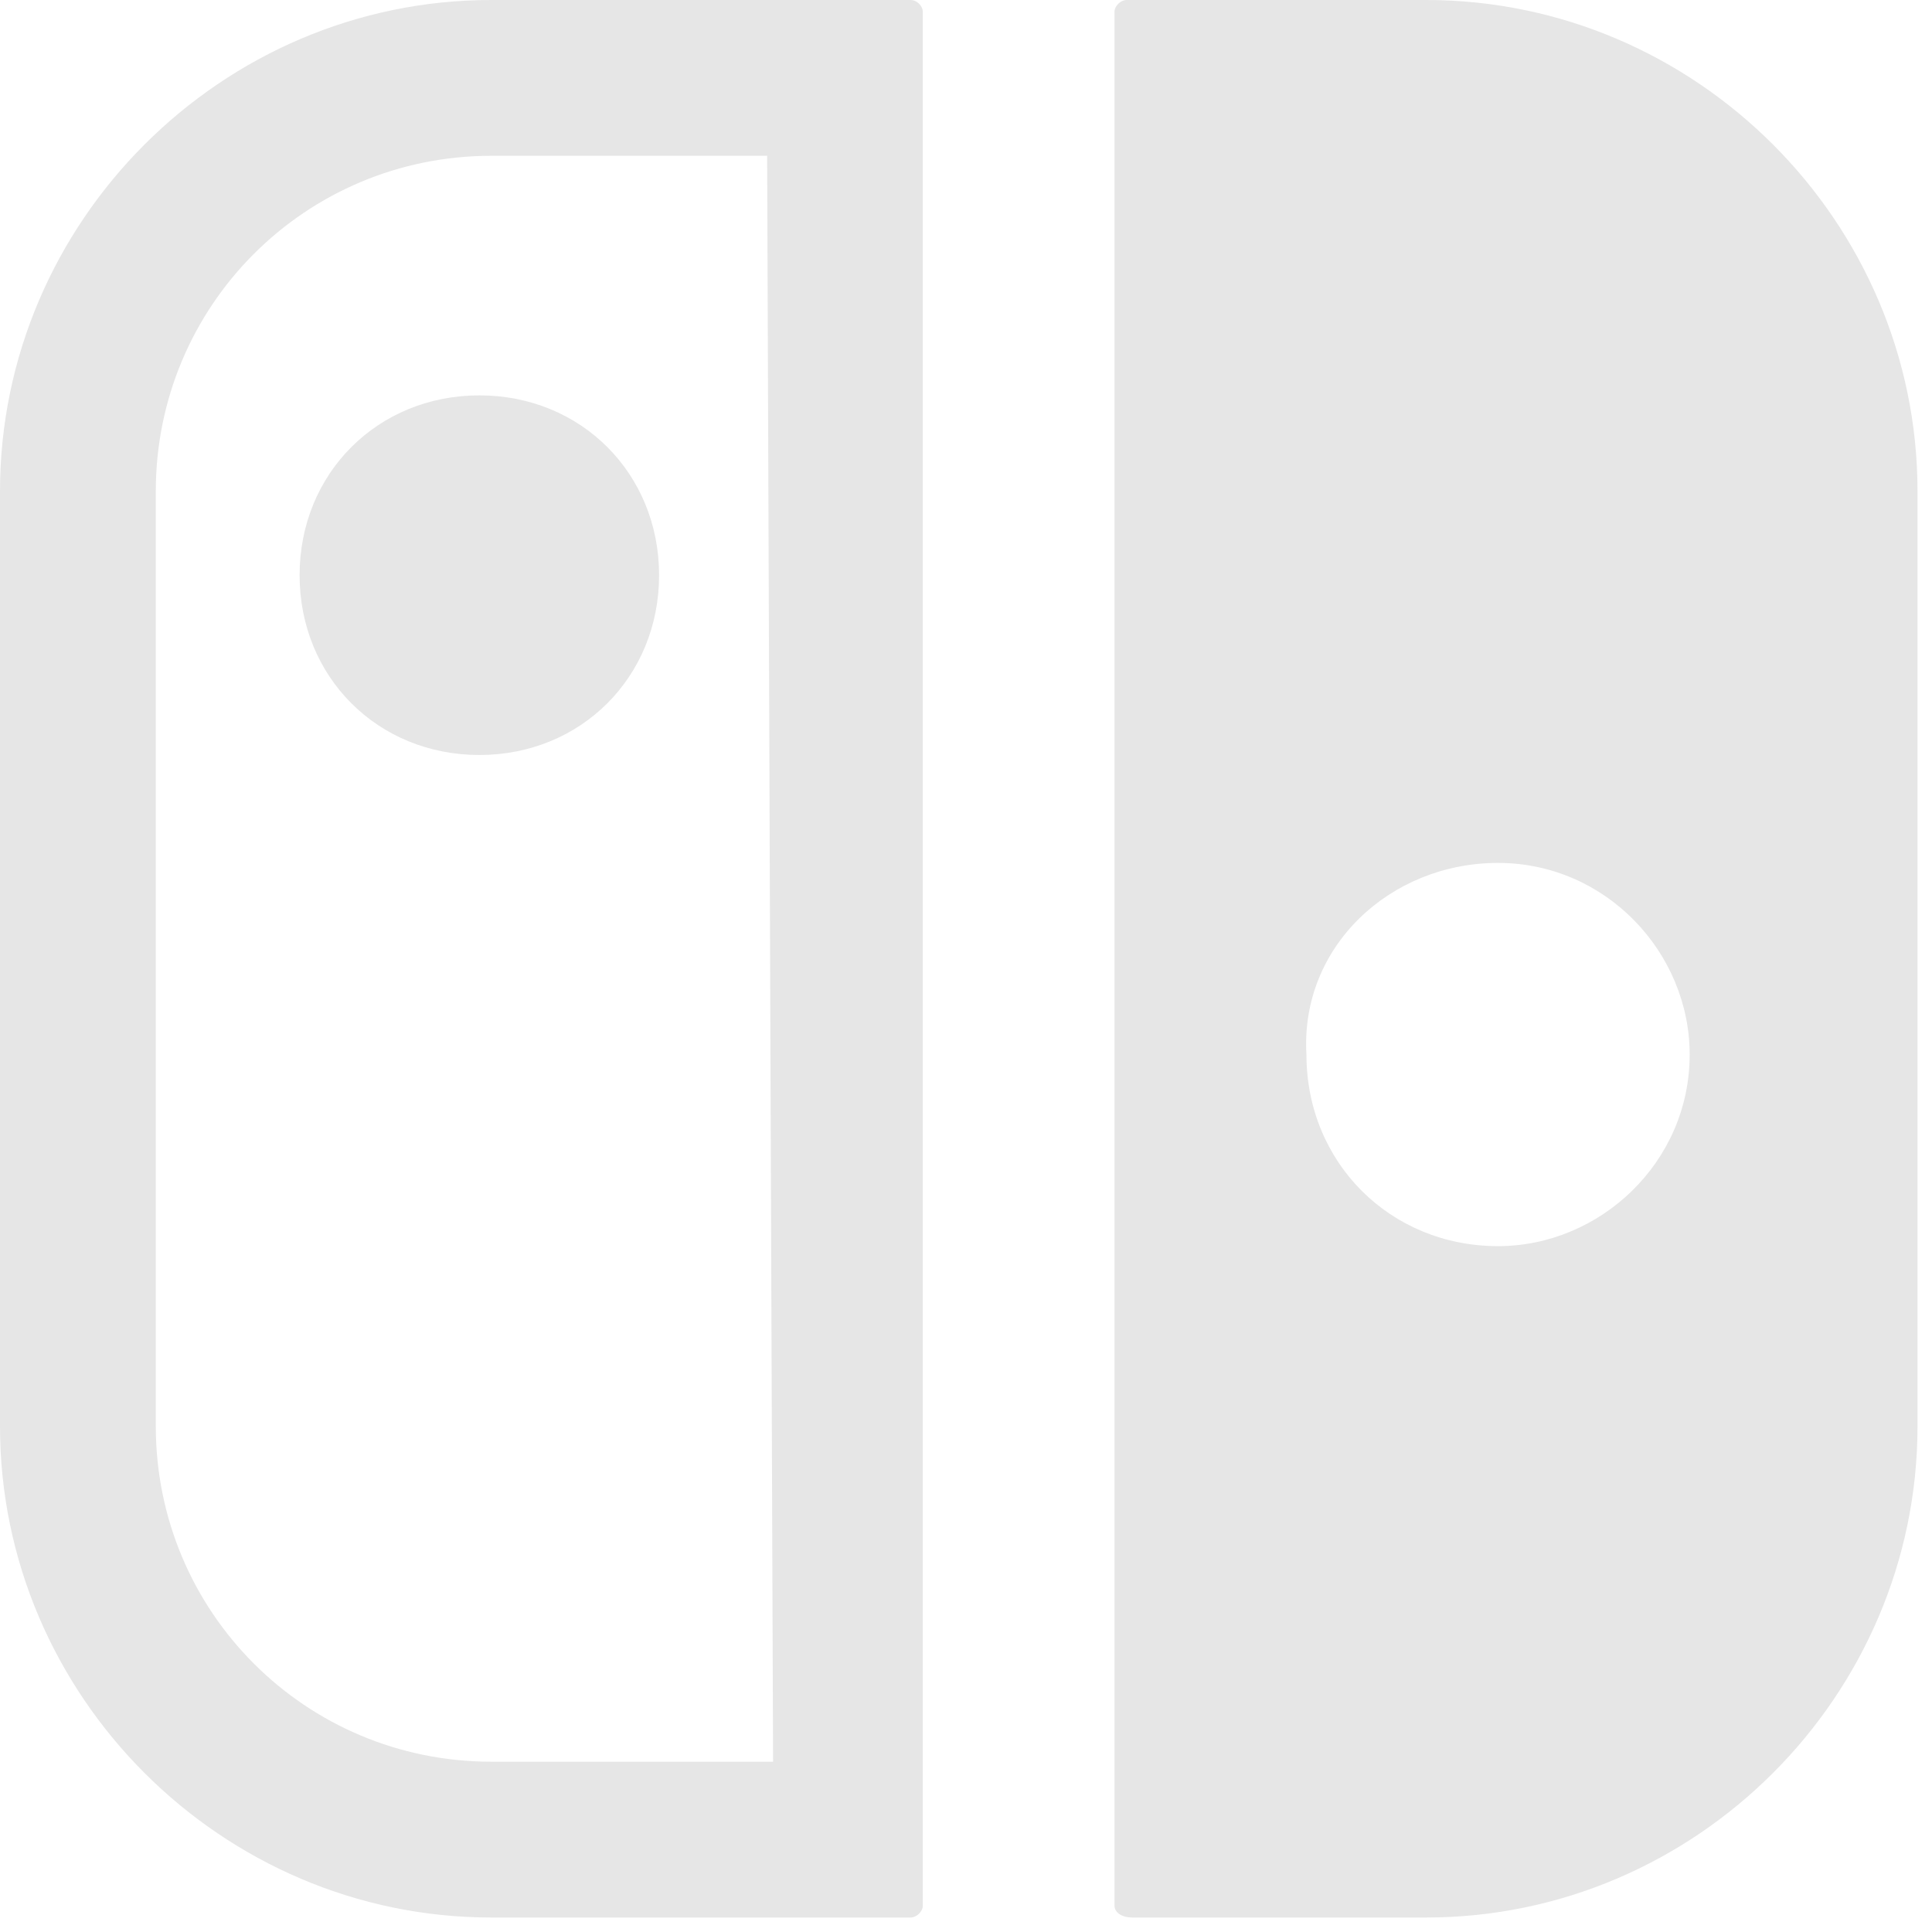 <?xml version="1.0" encoding="utf-8"?>
<svg xmlns="http://www.w3.org/2000/svg" fill="none" height="100%" overflow="visible" preserveAspectRatio="none" style="display: block;" viewBox="0 0 14 14" width="100%">
<path d="M8.207 13.895H10.335C12.289 13.895 13.895 12.289 13.895 10.335V3.56C13.895 1.606 12.289 0 10.335 0H8.164C8.121 0 8.076 0.043 8.076 0.086V13.809C8.076 13.852 8.119 13.895 8.207 13.895ZM10.855 6.253C11.638 6.253 12.244 6.904 12.244 7.642C12.244 8.424 11.593 9.03 10.855 9.03C10.073 9.03 9.467 8.424 9.467 7.642C9.421 6.861 10.073 6.253 10.855 6.253ZM6.599 0H3.56C1.606 0 0 1.606 0 3.56V10.335C0 12.289 1.606 13.895 3.56 13.895H6.599C6.642 13.895 6.687 13.852 6.687 13.809V0.086C6.687 0.043 6.644 0 6.599 0ZM5.602 12.766H3.56C2.214 12.766 1.129 11.681 1.129 10.335V3.56C1.129 2.214 2.214 1.129 3.56 1.129H5.559L5.602 12.766ZM2.171 4.168C2.171 4.905 2.736 5.471 3.474 5.471C4.211 5.471 4.776 4.905 4.776 4.168C4.776 3.431 4.211 2.865 3.474 2.865C2.736 2.865 2.171 3.431 2.171 4.168Z" fill="black" id="Vector" opacity="0.1"/>
</svg>